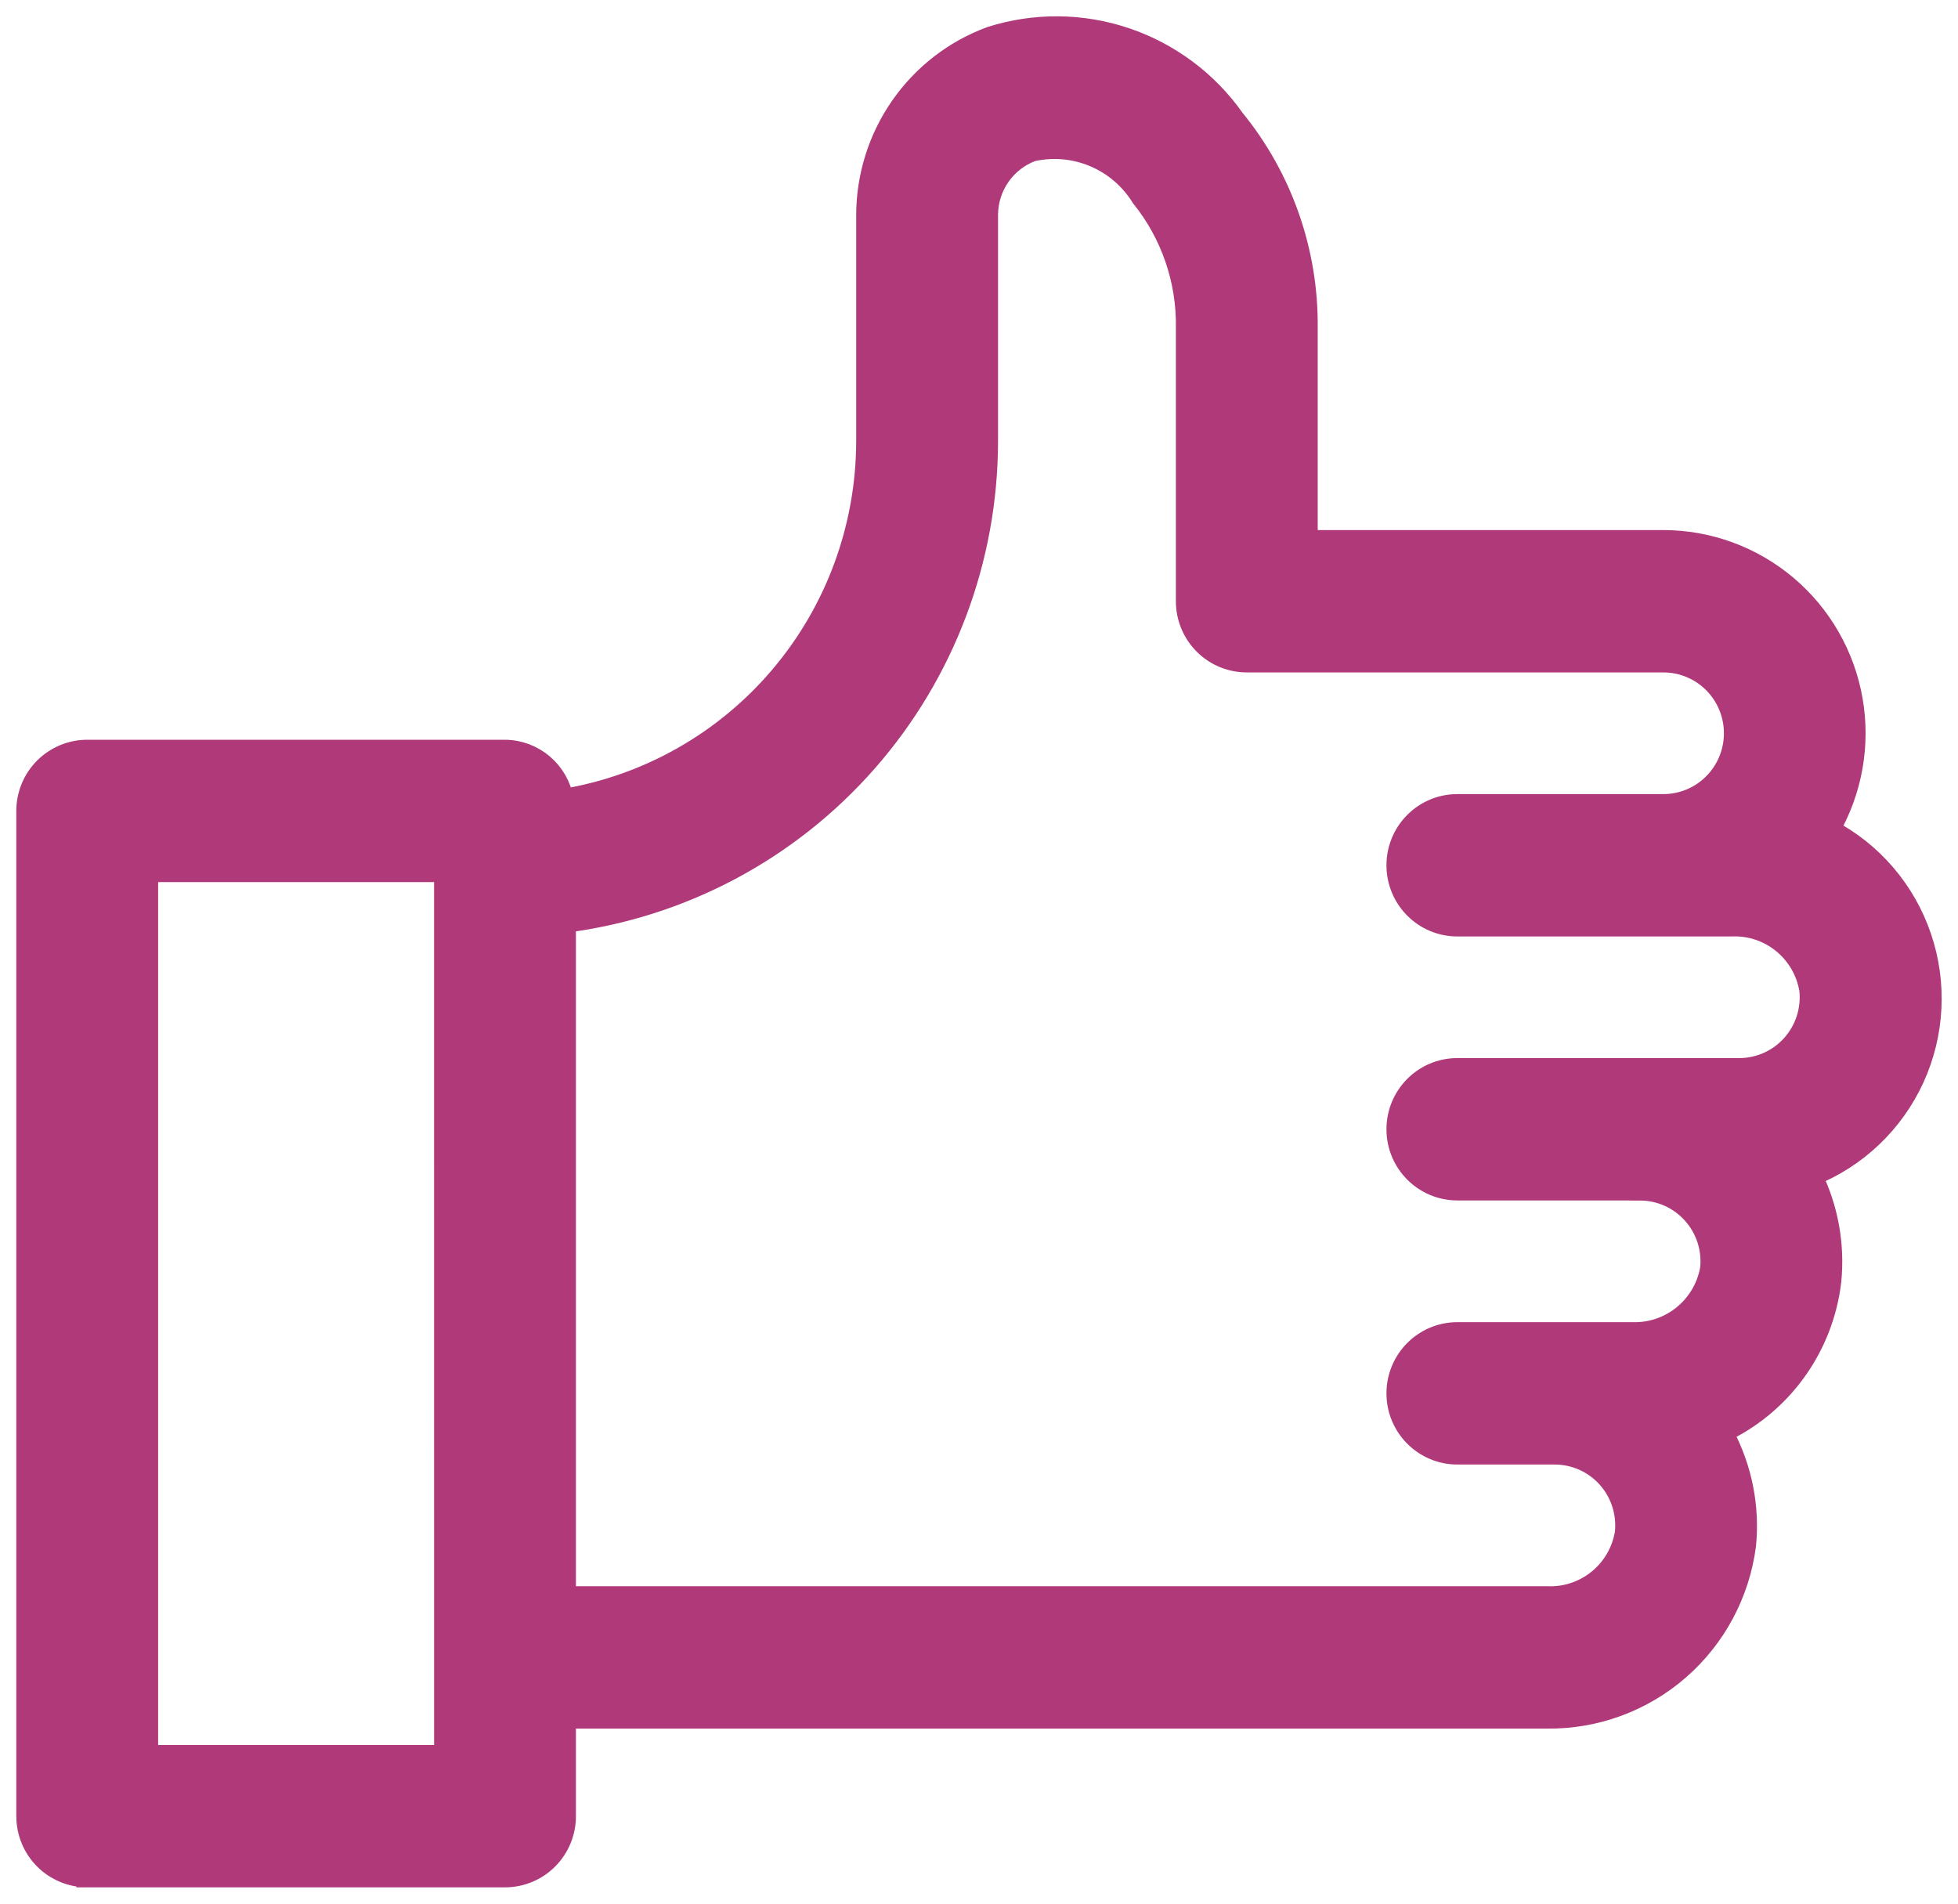 <?xml version="1.0" encoding="UTF-8"?>
<svg width="72px" height="70px" viewBox="0 0 72 70" version="1.1" xmlns="http://www.w3.org/2000/svg" xmlns:xlink="http://www.w3.org/1999/xlink">
    <title>resultats-satisfactoris</title>
    <g id="web_layout-evolution" stroke="none" stroke-width="1" fill="none" fill-rule="evenodd">
        <path d="M3.208,69 L18.57,69 C19.156,69.001 19.718,68.767 20.132,68.351 C20.546,67.936 20.779,67.371 20.778,66.783 L20.778,63.163 L56.893,63.163 C58.67,63.183 60.394,62.549 61.736,61.378 C63.078,60.207 63.946,58.582 64.174,56.812 C64.311,55.413 64.033,54.005 63.375,52.764 C63.422,52.7 63.466,52.635 63.507,52.566 C65.606,51.5 67.034,49.449 67.309,47.102 C67.442,45.768 67.197,44.423 66.603,43.223 C68.266,42.56 69.611,41.279 70.361,39.648 C71.109,38.016 71.204,36.156 70.625,34.456 C70.046,32.755 68.837,31.344 67.249,30.515 C68.082,29.075 68.382,27.387 68.097,25.746 C67.812,24.106 66.96,22.62 65.69,21.549 C64.421,20.478 62.816,19.891 61.158,19.891 L48.055,19.891 L48.055,12.047 C48.082,9.258 47.133,6.548 45.373,4.39 C44.394,3.002 43.002,1.962 41.396,1.419 C39.791,0.877 38.056,0.86 36.44,1.372 C35.106,1.863 33.955,2.752 33.14,3.921 C32.325,5.089 31.887,6.48 31.884,7.906 L31.884,16.227 C31.878,19.401 30.751,22.469 28.701,24.884 C26.652,27.299 23.815,28.905 20.696,29.413 C20.517,28.373 19.622,27.611 18.57,27.602 L3.208,27.602 C2.622,27.602 2.06,27.836 1.646,28.251 C1.232,28.667 0.999,29.231 1,29.82 L1,66.782 C0.999,67.37 1.232,67.935 1.646,68.35 C2.06,68.766 2.622,69 3.208,68.999 L3.208,69 Z M20.778,33.898 L20.778,33.899 C25.063,33.352 29.002,31.257 31.859,28.004 C34.716,24.752 36.295,20.565 36.3,16.227 L36.3,7.906 C36.301,6.848 36.96,5.903 37.95,5.538 C38.716,5.365 39.516,5.437 40.239,5.742 C40.963,6.046 41.574,6.57 41.988,7.24 C43.082,8.598 43.667,10.299 43.64,12.047 L43.64,22.109 C43.639,22.697 43.872,23.26 44.286,23.677 C44.7,24.093 45.262,24.326 45.848,24.326 L61.158,24.326 C61.856,24.324 62.526,24.6 63.02,25.096 C63.515,25.59 63.792,26.262 63.792,26.963 C63.792,27.664 63.515,28.335 63.02,28.831 C62.526,29.326 61.856,29.602 61.158,29.6 L53.59,29.6 C52.371,29.6 51.383,30.593 51.383,31.817 C51.383,33.042 52.371,34.035 53.59,34.035 L63.675,34.035 C65.092,33.975 66.332,34.987 66.564,36.393 C66.643,37.135 66.404,37.876 65.908,38.432 C65.412,38.988 64.704,39.306 63.961,39.307 L53.59,39.307 C52.371,39.307 51.383,40.3 51.383,41.525 C51.383,42.749 52.371,43.742 53.59,43.742 L60.294,43.742 L60.305,43.744 L60.305,43.745 C61.049,43.745 61.759,44.062 62.257,44.619 C62.755,45.175 62.995,45.917 62.916,46.66 C62.669,48.057 61.44,49.061 60.028,49.018 L53.59,49.018 C52.372,49.018 51.383,50.011 51.383,51.236 C51.383,52.46 52.372,53.453 53.59,53.453 L57.167,53.453 C57.913,53.453 58.623,53.77 59.122,54.326 C59.62,54.883 59.859,55.625 59.781,56.37 C59.551,57.776 58.311,58.787 56.894,58.728 L20.778,58.728 L20.778,33.898 Z M5.415,32.036 L16.362,32.036 L16.363,64.566 L5.415,64.566 L5.415,32.036 Z" id="resultats-satisfactoris" stroke="#B0397A" stroke-width="0.8" fill="#B0397A" fill-rule="nonzero"></path>
    </g>
</svg>